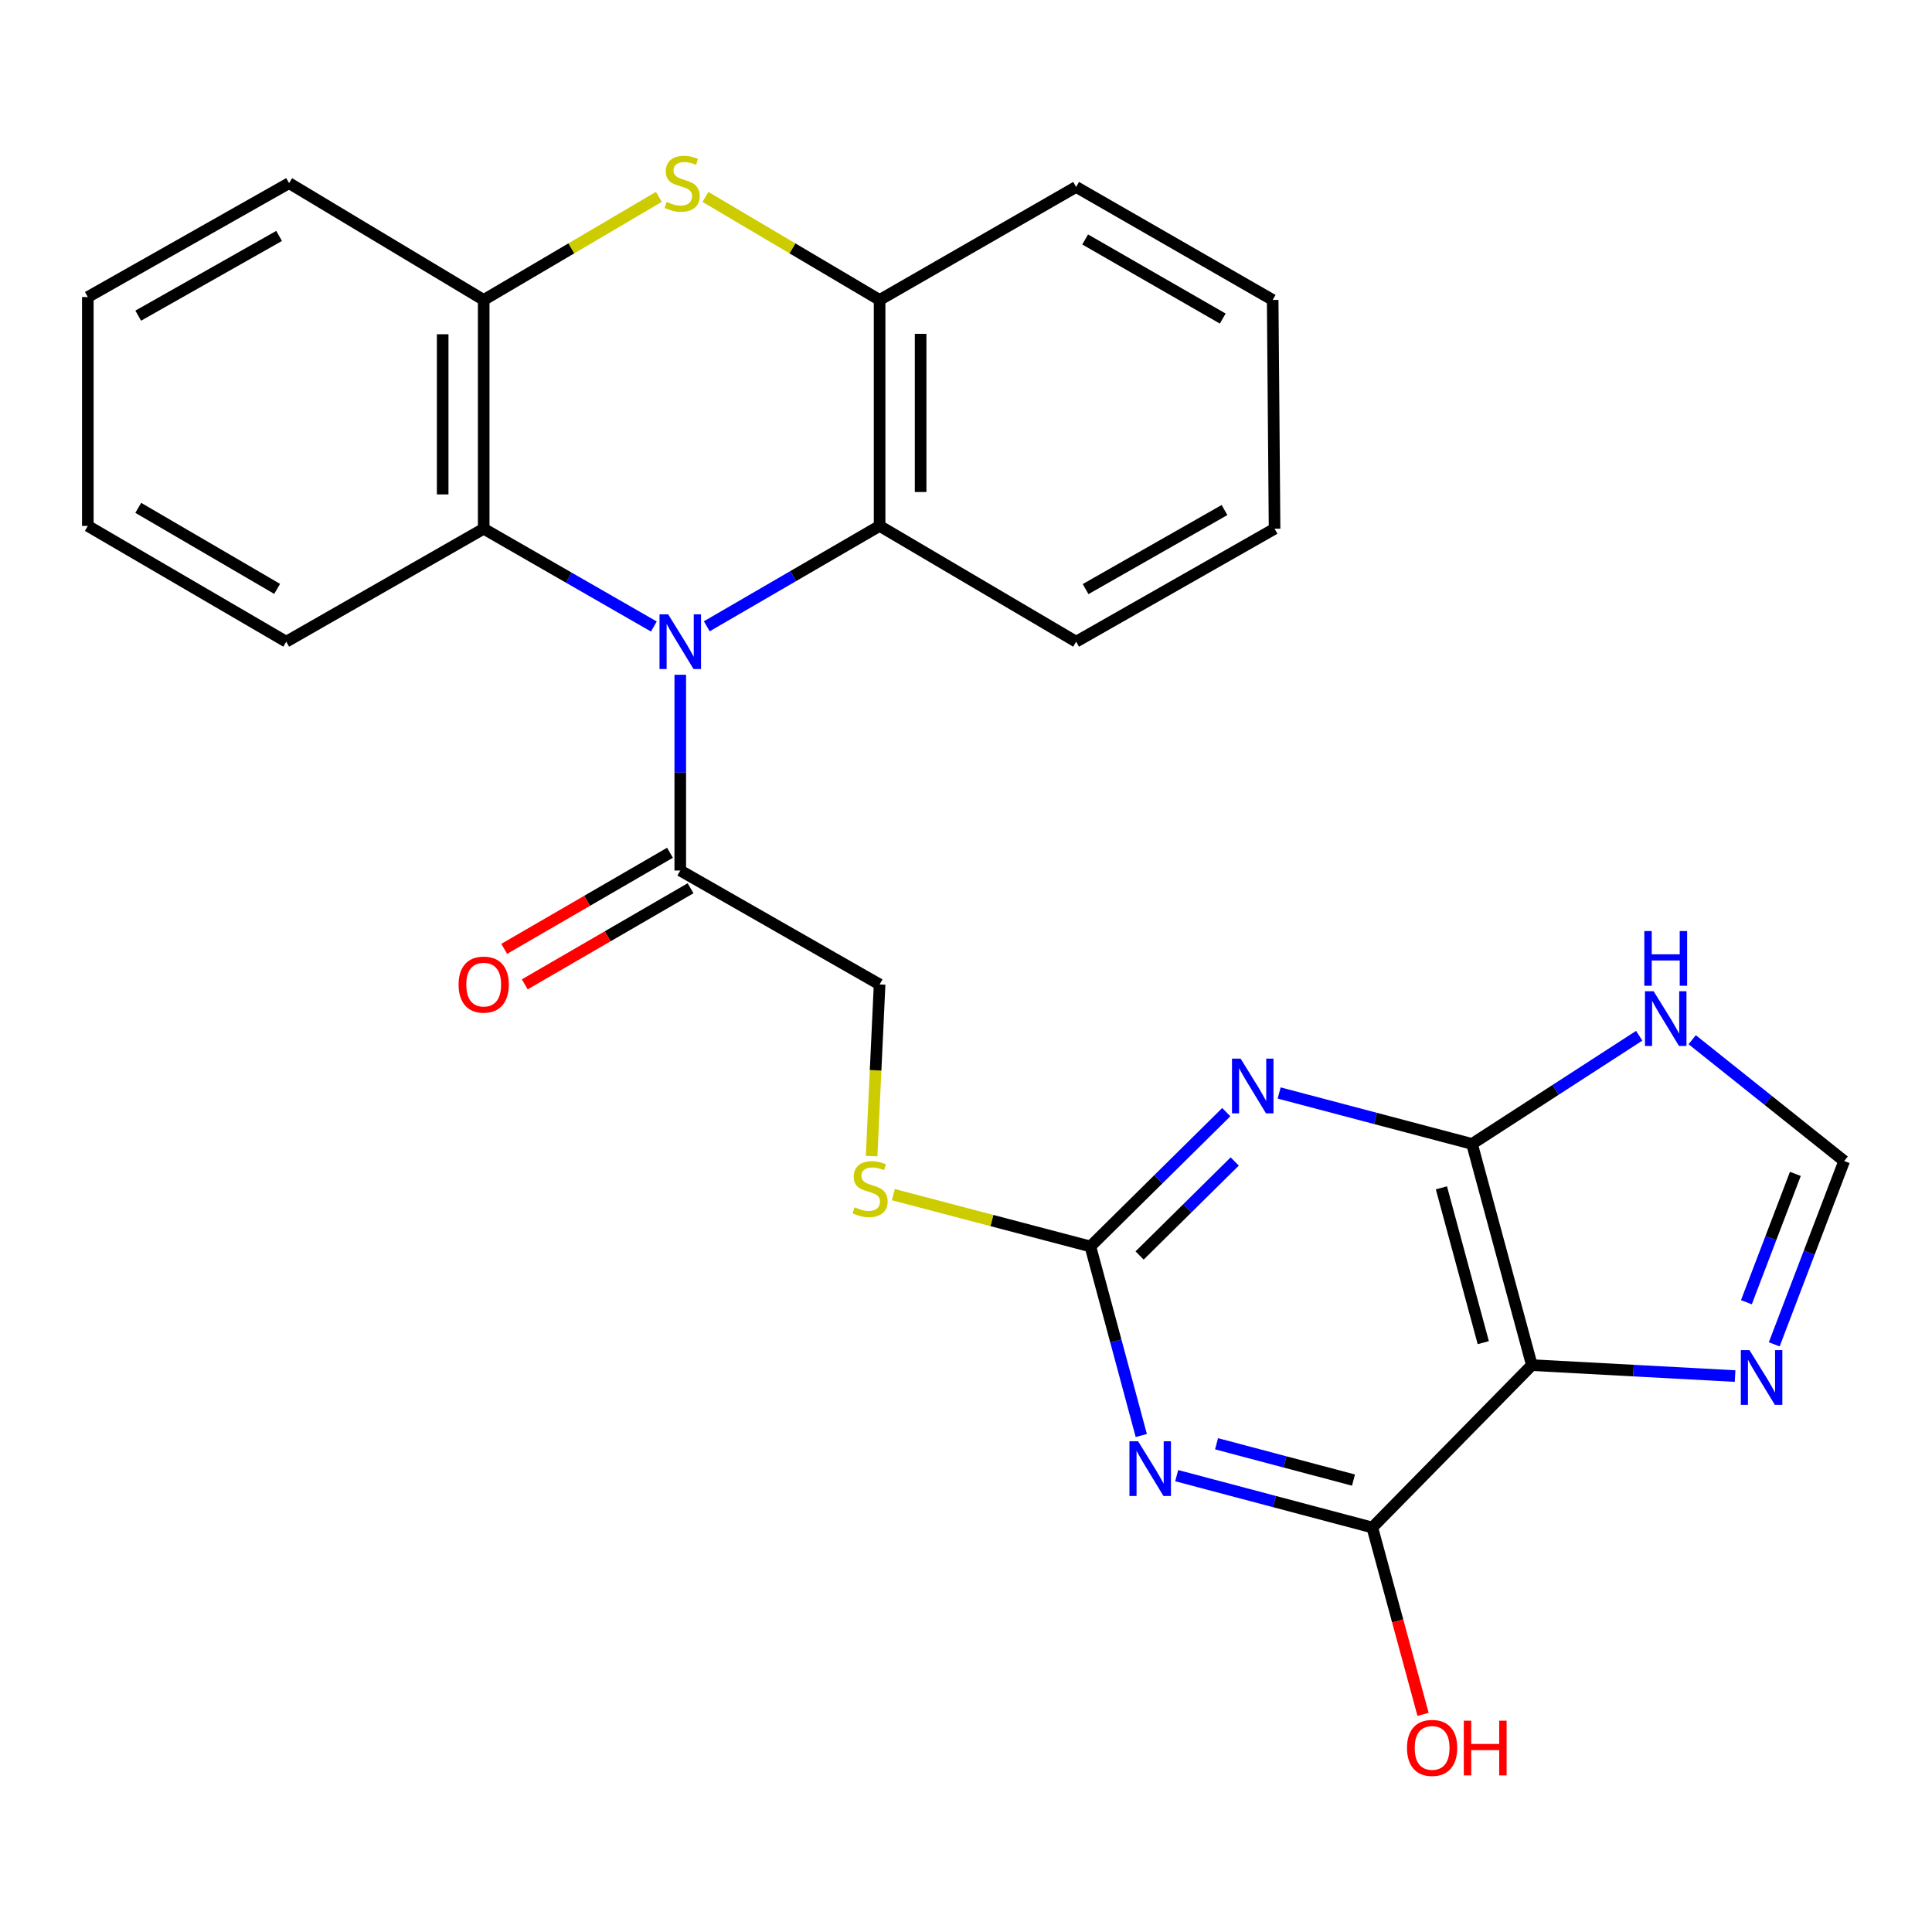 <?xml version='1.0' encoding='iso-8859-1'?>
<svg version='1.1' baseProfile='full'
              xmlns='http://www.w3.org/2000/svg'
                      xmlns:rdkit='http://www.rdkit.org/xml'
                      xmlns:xlink='http://www.w3.org/1999/xlink'
                  xml:space='preserve'
width='1000px' height='1000px' viewBox='0 0 1000 1000'>
<!-- END OF HEADER -->
<rect style='opacity:1.0;fill:#FFFFFF;stroke:none' width='1000' height='1000' x='0' y='0'> </rect>
<path class='bond-7' d='M 365.829,324.168 L 410.554,298.19' style='fill:none;fill-rule:evenodd;stroke:#0000FF;stroke-width:6px;stroke-linecap:butt;stroke-linejoin:miter;stroke-opacity:1' />
<path class='bond-7' d='M 410.554,298.19 L 455.279,272.212' style='fill:none;fill-rule:evenodd;stroke:#000000;stroke-width:6px;stroke-linecap:butt;stroke-linejoin:miter;stroke-opacity:1' />
<path class='bond-8' d='M 338.433,324.282 L 294.397,298.978' style='fill:none;fill-rule:evenodd;stroke:#0000FF;stroke-width:6px;stroke-linecap:butt;stroke-linejoin:miter;stroke-opacity:1' />
<path class='bond-8' d='M 294.397,298.978 L 250.361,273.675' style='fill:none;fill-rule:evenodd;stroke:#000000;stroke-width:6px;stroke-linecap:butt;stroke-linejoin:miter;stroke-opacity:1' />
<path class='bond-10' d='M 352.106,349.26 L 352.106,399.918' style='fill:none;fill-rule:evenodd;stroke:#0000FF;stroke-width:6px;stroke-linecap:butt;stroke-linejoin:miter;stroke-opacity:1' />
<path class='bond-10' d='M 352.106,399.918 L 352.106,450.576' style='fill:none;fill-rule:evenodd;stroke:#000000;stroke-width:6px;stroke-linecap:butt;stroke-linejoin:miter;stroke-opacity:1' />
<path class='bond-0' d='M 634.719,575.647 L 599.552,610.404' style='fill:none;fill-rule:evenodd;stroke:#0000FF;stroke-width:6px;stroke-linecap:butt;stroke-linejoin:miter;stroke-opacity:1' />
<path class='bond-0' d='M 599.552,610.404 L 564.386,645.161' style='fill:none;fill-rule:evenodd;stroke:#000000;stroke-width:6px;stroke-linecap:butt;stroke-linejoin:miter;stroke-opacity:1' />
<path class='bond-0' d='M 639.095,601.176 L 614.479,625.506' style='fill:none;fill-rule:evenodd;stroke:#0000FF;stroke-width:6px;stroke-linecap:butt;stroke-linejoin:miter;stroke-opacity:1' />
<path class='bond-0' d='M 614.479,625.506 L 589.862,649.836' style='fill:none;fill-rule:evenodd;stroke:#000000;stroke-width:6px;stroke-linecap:butt;stroke-linejoin:miter;stroke-opacity:1' />
<path class='bond-2' d='M 662.088,565.726 L 712.003,578.913' style='fill:none;fill-rule:evenodd;stroke:#0000FF;stroke-width:6px;stroke-linecap:butt;stroke-linejoin:miter;stroke-opacity:1' />
<path class='bond-2' d='M 712.003,578.913 L 761.919,592.1' style='fill:none;fill-rule:evenodd;stroke:#000000;stroke-width:6px;stroke-linecap:butt;stroke-linejoin:miter;stroke-opacity:1' />
<path class='bond-1' d='M 590.727,743.017 L 577.556,694.089' style='fill:none;fill-rule:evenodd;stroke:#0000FF;stroke-width:6px;stroke-linecap:butt;stroke-linejoin:miter;stroke-opacity:1' />
<path class='bond-1' d='M 577.556,694.089 L 564.386,645.161' style='fill:none;fill-rule:evenodd;stroke:#000000;stroke-width:6px;stroke-linecap:butt;stroke-linejoin:miter;stroke-opacity:1' />
<path class='bond-5' d='M 609.053,763.79 L 659.681,777.213' style='fill:none;fill-rule:evenodd;stroke:#0000FF;stroke-width:6px;stroke-linecap:butt;stroke-linejoin:miter;stroke-opacity:1' />
<path class='bond-5' d='M 659.681,777.213 L 710.309,790.636' style='fill:none;fill-rule:evenodd;stroke:#000000;stroke-width:6px;stroke-linecap:butt;stroke-linejoin:miter;stroke-opacity:1' />
<path class='bond-5' d='M 629.684,747.292 L 665.123,756.688' style='fill:none;fill-rule:evenodd;stroke:#0000FF;stroke-width:6px;stroke-linecap:butt;stroke-linejoin:miter;stroke-opacity:1' />
<path class='bond-5' d='M 665.123,756.688 L 700.563,766.084' style='fill:none;fill-rule:evenodd;stroke:#000000;stroke-width:6px;stroke-linecap:butt;stroke-linejoin:miter;stroke-opacity:1' />
<path class='bond-11' d='M 761.919,592.1 L 805.186,564.1' style='fill:none;fill-rule:evenodd;stroke:#000000;stroke-width:6px;stroke-linecap:butt;stroke-linejoin:miter;stroke-opacity:1' />
<path class='bond-11' d='M 805.186,564.1 L 848.453,536.101' style='fill:none;fill-rule:evenodd;stroke:#0000FF;stroke-width:6px;stroke-linecap:butt;stroke-linejoin:miter;stroke-opacity:1' />
<path class='bond-30' d='M 761.919,592.1 L 792.885,706.586' style='fill:none;fill-rule:evenodd;stroke:#000000;stroke-width:6px;stroke-linecap:butt;stroke-linejoin:miter;stroke-opacity:1' />
<path class='bond-30' d='M 746.067,614.817 L 767.743,694.957' style='fill:none;fill-rule:evenodd;stroke:#000000;stroke-width:6px;stroke-linecap:butt;stroke-linejoin:miter;stroke-opacity:1' />
<path class='bond-3' d='M 792.885,706.586 L 710.309,790.636' style='fill:none;fill-rule:evenodd;stroke:#000000;stroke-width:6px;stroke-linecap:butt;stroke-linejoin:miter;stroke-opacity:1' />
<path class='bond-9' d='M 792.885,706.586 L 845.481,709.419' style='fill:none;fill-rule:evenodd;stroke:#000000;stroke-width:6px;stroke-linecap:butt;stroke-linejoin:miter;stroke-opacity:1' />
<path class='bond-9' d='M 845.481,709.419 L 898.078,712.252' style='fill:none;fill-rule:evenodd;stroke:#0000FF;stroke-width:6px;stroke-linecap:butt;stroke-linejoin:miter;stroke-opacity:1' />
<path class='bond-4' d='M 564.386,645.161 L 513.387,631.749' style='fill:none;fill-rule:evenodd;stroke:#000000;stroke-width:6px;stroke-linecap:butt;stroke-linejoin:miter;stroke-opacity:1' />
<path class='bond-4' d='M 513.387,631.749 L 462.388,618.337' style='fill:none;fill-rule:evenodd;stroke:#CCCC00;stroke-width:6px;stroke-linecap:butt;stroke-linejoin:miter;stroke-opacity:1' />
<path class='bond-18' d='M 710.309,790.636 L 723.441,838.995' style='fill:none;fill-rule:evenodd;stroke:#000000;stroke-width:6px;stroke-linecap:butt;stroke-linejoin:miter;stroke-opacity:1' />
<path class='bond-18' d='M 723.441,838.995 L 736.573,887.353' style='fill:none;fill-rule:evenodd;stroke:#FF0000;stroke-width:6px;stroke-linecap:butt;stroke-linejoin:miter;stroke-opacity:1' />
<path class='bond-6' d='M 341.026,101.89 L 295.693,128.569' style='fill:none;fill-rule:evenodd;stroke:#CCCC00;stroke-width:6px;stroke-linecap:butt;stroke-linejoin:miter;stroke-opacity:1' />
<path class='bond-6' d='M 295.693,128.569 L 250.361,155.249' style='fill:none;fill-rule:evenodd;stroke:#000000;stroke-width:6px;stroke-linecap:butt;stroke-linejoin:miter;stroke-opacity:1' />
<path class='bond-27' d='M 365.134,101.92 L 410.207,128.584' style='fill:none;fill-rule:evenodd;stroke:#CCCC00;stroke-width:6px;stroke-linecap:butt;stroke-linejoin:miter;stroke-opacity:1' />
<path class='bond-27' d='M 410.207,128.584 L 455.279,155.249' style='fill:none;fill-rule:evenodd;stroke:#000000;stroke-width:6px;stroke-linecap:butt;stroke-linejoin:miter;stroke-opacity:1' />
<path class='bond-13' d='M 455.279,272.212 L 455.279,155.249' style='fill:none;fill-rule:evenodd;stroke:#000000;stroke-width:6px;stroke-linecap:butt;stroke-linejoin:miter;stroke-opacity:1' />
<path class='bond-13' d='M 476.513,254.668 L 476.513,172.794' style='fill:none;fill-rule:evenodd;stroke:#000000;stroke-width:6px;stroke-linecap:butt;stroke-linejoin:miter;stroke-opacity:1' />
<path class='bond-19' d='M 455.279,272.212 L 557.001,332.139' style='fill:none;fill-rule:evenodd;stroke:#000000;stroke-width:6px;stroke-linecap:butt;stroke-linejoin:miter;stroke-opacity:1' />
<path class='bond-12' d='M 250.361,273.675 L 250.361,155.249' style='fill:none;fill-rule:evenodd;stroke:#000000;stroke-width:6px;stroke-linecap:butt;stroke-linejoin:miter;stroke-opacity:1' />
<path class='bond-12' d='M 229.127,255.911 L 229.127,173.013' style='fill:none;fill-rule:evenodd;stroke:#000000;stroke-width:6px;stroke-linecap:butt;stroke-linejoin:miter;stroke-opacity:1' />
<path class='bond-20' d='M 250.361,273.675 L 148.155,332.139' style='fill:none;fill-rule:evenodd;stroke:#000000;stroke-width:6px;stroke-linecap:butt;stroke-linejoin:miter;stroke-opacity:1' />
<path class='bond-31' d='M 918.341,695.833 L 936.443,648.39' style='fill:none;fill-rule:evenodd;stroke:#0000FF;stroke-width:6px;stroke-linecap:butt;stroke-linejoin:miter;stroke-opacity:1' />
<path class='bond-31' d='M 936.443,648.39 L 954.545,600.947' style='fill:none;fill-rule:evenodd;stroke:#000000;stroke-width:6px;stroke-linecap:butt;stroke-linejoin:miter;stroke-opacity:1' />
<path class='bond-31' d='M 903.933,674.031 L 916.605,640.821' style='fill:none;fill-rule:evenodd;stroke:#0000FF;stroke-width:6px;stroke-linecap:butt;stroke-linejoin:miter;stroke-opacity:1' />
<path class='bond-31' d='M 916.605,640.821 L 929.276,607.611' style='fill:none;fill-rule:evenodd;stroke:#000000;stroke-width:6px;stroke-linecap:butt;stroke-linejoin:miter;stroke-opacity:1' />
<path class='bond-16' d='M 352.106,450.576 L 455.279,509.547' style='fill:none;fill-rule:evenodd;stroke:#000000;stroke-width:6px;stroke-linecap:butt;stroke-linejoin:miter;stroke-opacity:1' />
<path class='bond-17' d='M 346.782,441.391 L 303.88,466.257' style='fill:none;fill-rule:evenodd;stroke:#000000;stroke-width:6px;stroke-linecap:butt;stroke-linejoin:miter;stroke-opacity:1' />
<path class='bond-17' d='M 303.88,466.257 L 260.977,491.123' style='fill:none;fill-rule:evenodd;stroke:#FF0000;stroke-width:6px;stroke-linecap:butt;stroke-linejoin:miter;stroke-opacity:1' />
<path class='bond-17' d='M 357.43,459.762 L 314.528,484.628' style='fill:none;fill-rule:evenodd;stroke:#000000;stroke-width:6px;stroke-linecap:butt;stroke-linejoin:miter;stroke-opacity:1' />
<path class='bond-17' d='M 314.528,484.628 L 271.625,509.494' style='fill:none;fill-rule:evenodd;stroke:#FF0000;stroke-width:6px;stroke-linecap:butt;stroke-linejoin:miter;stroke-opacity:1' />
<path class='bond-14' d='M 875.873,538.15 L 915.209,569.549' style='fill:none;fill-rule:evenodd;stroke:#0000FF;stroke-width:6px;stroke-linecap:butt;stroke-linejoin:miter;stroke-opacity:1' />
<path class='bond-14' d='M 915.209,569.549 L 954.545,600.947' style='fill:none;fill-rule:evenodd;stroke:#000000;stroke-width:6px;stroke-linecap:butt;stroke-linejoin:miter;stroke-opacity:1' />
<path class='bond-21' d='M 250.361,155.249 L 149.63,94.792' style='fill:none;fill-rule:evenodd;stroke:#000000;stroke-width:6px;stroke-linecap:butt;stroke-linejoin:miter;stroke-opacity:1' />
<path class='bond-22' d='M 455.279,155.249 L 557.001,96.762' style='fill:none;fill-rule:evenodd;stroke:#000000;stroke-width:6px;stroke-linecap:butt;stroke-linejoin:miter;stroke-opacity:1' />
<path class='bond-15' d='M 451.141,598.41 L 453.21,553.979' style='fill:none;fill-rule:evenodd;stroke:#CCCC00;stroke-width:6px;stroke-linecap:butt;stroke-linejoin:miter;stroke-opacity:1' />
<path class='bond-15' d='M 453.21,553.979 L 455.279,509.547' style='fill:none;fill-rule:evenodd;stroke:#000000;stroke-width:6px;stroke-linecap:butt;stroke-linejoin:miter;stroke-opacity:1' />
<path class='bond-23' d='M 557.001,332.139 L 659.714,273.675' style='fill:none;fill-rule:evenodd;stroke:#000000;stroke-width:6px;stroke-linecap:butt;stroke-linejoin:miter;stroke-opacity:1' />
<path class='bond-23' d='M 561.904,304.915 L 633.803,263.991' style='fill:none;fill-rule:evenodd;stroke:#000000;stroke-width:6px;stroke-linecap:butt;stroke-linejoin:miter;stroke-opacity:1' />
<path class='bond-24' d='M 148.155,332.139 L 45.455,272.212' style='fill:none;fill-rule:evenodd;stroke:#000000;stroke-width:6px;stroke-linecap:butt;stroke-linejoin:miter;stroke-opacity:1' />
<path class='bond-24' d='M 143.452,304.81 L 71.561,262.861' style='fill:none;fill-rule:evenodd;stroke:#000000;stroke-width:6px;stroke-linecap:butt;stroke-linejoin:miter;stroke-opacity:1' />
<path class='bond-28' d='M 149.63,94.792 L 45.455,153.751' style='fill:none;fill-rule:evenodd;stroke:#000000;stroke-width:6px;stroke-linecap:butt;stroke-linejoin:miter;stroke-opacity:1' />
<path class='bond-28' d='M 144.462,122.115 L 71.54,163.387' style='fill:none;fill-rule:evenodd;stroke:#000000;stroke-width:6px;stroke-linecap:butt;stroke-linejoin:miter;stroke-opacity:1' />
<path class='bond-29' d='M 557.001,96.762 L 658.735,155.249' style='fill:none;fill-rule:evenodd;stroke:#000000;stroke-width:6px;stroke-linecap:butt;stroke-linejoin:miter;stroke-opacity:1' />
<path class='bond-29' d='M 561.678,123.943 L 632.891,164.885' style='fill:none;fill-rule:evenodd;stroke:#000000;stroke-width:6px;stroke-linecap:butt;stroke-linejoin:miter;stroke-opacity:1' />
<path class='bond-26' d='M 659.714,273.675 L 658.735,155.249' style='fill:none;fill-rule:evenodd;stroke:#000000;stroke-width:6px;stroke-linecap:butt;stroke-linejoin:miter;stroke-opacity:1' />
<path class='bond-25' d='M 45.455,272.212 L 45.455,153.751' style='fill:none;fill-rule:evenodd;stroke:#000000;stroke-width:6px;stroke-linecap:butt;stroke-linejoin:miter;stroke-opacity:1' />
<path  class='atom-0' d='M 345.846 317.979
L 355.126 332.979
Q 356.046 334.459, 357.526 337.139
Q 359.006 339.819, 359.086 339.979
L 359.086 317.979
L 362.846 317.979
L 362.846 346.299
L 358.966 346.299
L 349.006 329.899
Q 347.846 327.979, 346.606 325.779
Q 345.406 323.579, 345.046 322.899
L 345.046 346.299
L 341.366 346.299
L 341.366 317.979
L 345.846 317.979
' fill='#0000FF'/>
<path  class='atom-1' d='M 642.153 547.953
L 651.433 562.953
Q 652.353 564.433, 653.833 567.113
Q 655.313 569.793, 655.393 569.953
L 655.393 547.953
L 659.153 547.953
L 659.153 576.273
L 655.273 576.273
L 645.313 559.873
Q 644.153 557.953, 642.913 555.753
Q 641.713 553.553, 641.353 552.873
L 641.353 576.273
L 637.673 576.273
L 637.673 547.953
L 642.153 547.953
' fill='#0000FF'/>
<path  class='atom-2' d='M 589.08 745.994
L 598.36 760.994
Q 599.28 762.474, 600.76 765.154
Q 602.24 767.834, 602.32 767.994
L 602.32 745.994
L 606.08 745.994
L 606.08 774.314
L 602.2 774.314
L 592.24 757.914
Q 591.08 755.994, 589.84 753.794
Q 588.64 751.594, 588.28 750.914
L 588.28 774.314
L 584.6 774.314
L 584.6 745.994
L 589.08 745.994
' fill='#0000FF'/>
<path  class='atom-7' d='M 345.086 104.512
Q 345.406 104.632, 346.726 105.192
Q 348.046 105.752, 349.486 106.112
Q 350.966 106.432, 352.406 106.432
Q 355.086 106.432, 356.646 105.152
Q 358.206 103.832, 358.206 101.552
Q 358.206 99.992, 357.406 99.032
Q 356.646 98.072, 355.446 97.552
Q 354.246 97.032, 352.246 96.432
Q 349.726 95.672, 348.206 94.952
Q 346.726 94.232, 345.646 92.712
Q 344.606 91.192, 344.606 88.632
Q 344.606 85.072, 347.006 82.872
Q 349.446 80.672, 354.246 80.672
Q 357.526 80.672, 361.246 82.232
L 360.326 85.312
Q 356.926 83.912, 354.366 83.912
Q 351.606 83.912, 350.086 85.072
Q 348.566 86.192, 348.606 88.152
Q 348.606 89.672, 349.366 90.592
Q 350.166 91.512, 351.286 92.032
Q 352.446 92.552, 354.366 93.152
Q 356.926 93.952, 358.446 94.752
Q 359.966 95.552, 361.046 97.192
Q 362.166 98.792, 362.166 101.552
Q 362.166 105.472, 359.526 107.592
Q 356.926 109.672, 352.566 109.672
Q 350.046 109.672, 348.126 109.112
Q 346.246 108.592, 344.006 107.672
L 345.086 104.512
' fill='#CCCC00'/>
<path  class='atom-10' d='M 905.535 698.831
L 914.815 713.831
Q 915.735 715.311, 917.215 717.991
Q 918.695 720.671, 918.775 720.831
L 918.775 698.831
L 922.535 698.831
L 922.535 727.151
L 918.655 727.151
L 908.695 710.751
Q 907.535 708.831, 906.295 706.631
Q 905.095 704.431, 904.735 703.751
L 904.735 727.151
L 901.055 727.151
L 901.055 698.831
L 905.535 698.831
' fill='#0000FF'/>
<path  class='atom-12' d='M 855.918 513.059
L 865.198 528.059
Q 866.118 529.539, 867.598 532.219
Q 869.078 534.899, 869.158 535.059
L 869.158 513.059
L 872.918 513.059
L 872.918 541.379
L 869.038 541.379
L 859.078 524.979
Q 857.918 523.059, 856.678 520.859
Q 855.478 518.659, 855.118 517.979
L 855.118 541.379
L 851.438 541.379
L 851.438 513.059
L 855.918 513.059
' fill='#0000FF'/>
<path  class='atom-12' d='M 851.098 481.907
L 854.938 481.907
L 854.938 493.947
L 869.418 493.947
L 869.418 481.907
L 873.258 481.907
L 873.258 510.227
L 869.418 510.227
L 869.418 497.147
L 854.938 497.147
L 854.938 510.227
L 851.098 510.227
L 851.098 481.907
' fill='#0000FF'/>
<path  class='atom-16' d='M 442.36 624.894
Q 442.68 625.014, 444 625.574
Q 445.32 626.134, 446.76 626.494
Q 448.24 626.814, 449.68 626.814
Q 452.36 626.814, 453.92 625.534
Q 455.48 624.214, 455.48 621.934
Q 455.48 620.374, 454.68 619.414
Q 453.92 618.454, 452.72 617.934
Q 451.52 617.414, 449.52 616.814
Q 447 616.054, 445.48 615.334
Q 444 614.614, 442.92 613.094
Q 441.88 611.574, 441.88 609.014
Q 441.88 605.454, 444.28 603.254
Q 446.72 601.054, 451.52 601.054
Q 454.8 601.054, 458.52 602.614
L 457.6 605.694
Q 454.2 604.294, 451.64 604.294
Q 448.88 604.294, 447.36 605.454
Q 445.84 606.574, 445.88 608.534
Q 445.88 610.054, 446.64 610.974
Q 447.44 611.894, 448.56 612.414
Q 449.72 612.934, 451.64 613.534
Q 454.2 614.334, 455.72 615.134
Q 457.24 615.934, 458.32 617.574
Q 459.44 619.174, 459.44 621.934
Q 459.44 625.854, 456.8 627.974
Q 454.2 630.054, 449.84 630.054
Q 447.32 630.054, 445.4 629.494
Q 443.52 628.974, 441.28 628.054
L 442.36 624.894
' fill='#CCCC00'/>
<path  class='atom-18' d='M 237.361 509.627
Q 237.361 502.827, 240.721 499.027
Q 244.081 495.227, 250.361 495.227
Q 256.641 495.227, 260.001 499.027
Q 263.361 502.827, 263.361 509.627
Q 263.361 516.507, 259.961 520.427
Q 256.561 524.307, 250.361 524.307
Q 244.121 524.307, 240.721 520.427
Q 237.361 516.547, 237.361 509.627
M 250.361 521.107
Q 254.681 521.107, 257.001 518.227
Q 259.361 515.307, 259.361 509.627
Q 259.361 504.067, 257.001 501.267
Q 254.681 498.427, 250.361 498.427
Q 246.041 498.427, 243.681 501.227
Q 241.361 504.027, 241.361 509.627
Q 241.361 515.347, 243.681 518.227
Q 246.041 521.107, 250.361 521.107
' fill='#FF0000'/>
<path  class='atom-19' d='M 728.263 904.706
Q 728.263 897.906, 731.623 894.106
Q 734.983 890.306, 741.263 890.306
Q 747.543 890.306, 750.903 894.106
Q 754.263 897.906, 754.263 904.706
Q 754.263 911.586, 750.863 915.506
Q 747.463 919.386, 741.263 919.386
Q 735.023 919.386, 731.623 915.506
Q 728.263 911.626, 728.263 904.706
M 741.263 916.186
Q 745.583 916.186, 747.903 913.306
Q 750.263 910.386, 750.263 904.706
Q 750.263 899.146, 747.903 896.346
Q 745.583 893.506, 741.263 893.506
Q 736.943 893.506, 734.583 896.306
Q 732.263 899.106, 732.263 904.706
Q 732.263 910.426, 734.583 913.306
Q 736.943 916.186, 741.263 916.186
' fill='#FF0000'/>
<path  class='atom-19' d='M 757.663 890.626
L 761.503 890.626
L 761.503 902.666
L 775.983 902.666
L 775.983 890.626
L 779.823 890.626
L 779.823 918.946
L 775.983 918.946
L 775.983 905.866
L 761.503 905.866
L 761.503 918.946
L 757.663 918.946
L 757.663 890.626
' fill='#FF0000'/>
</svg>
